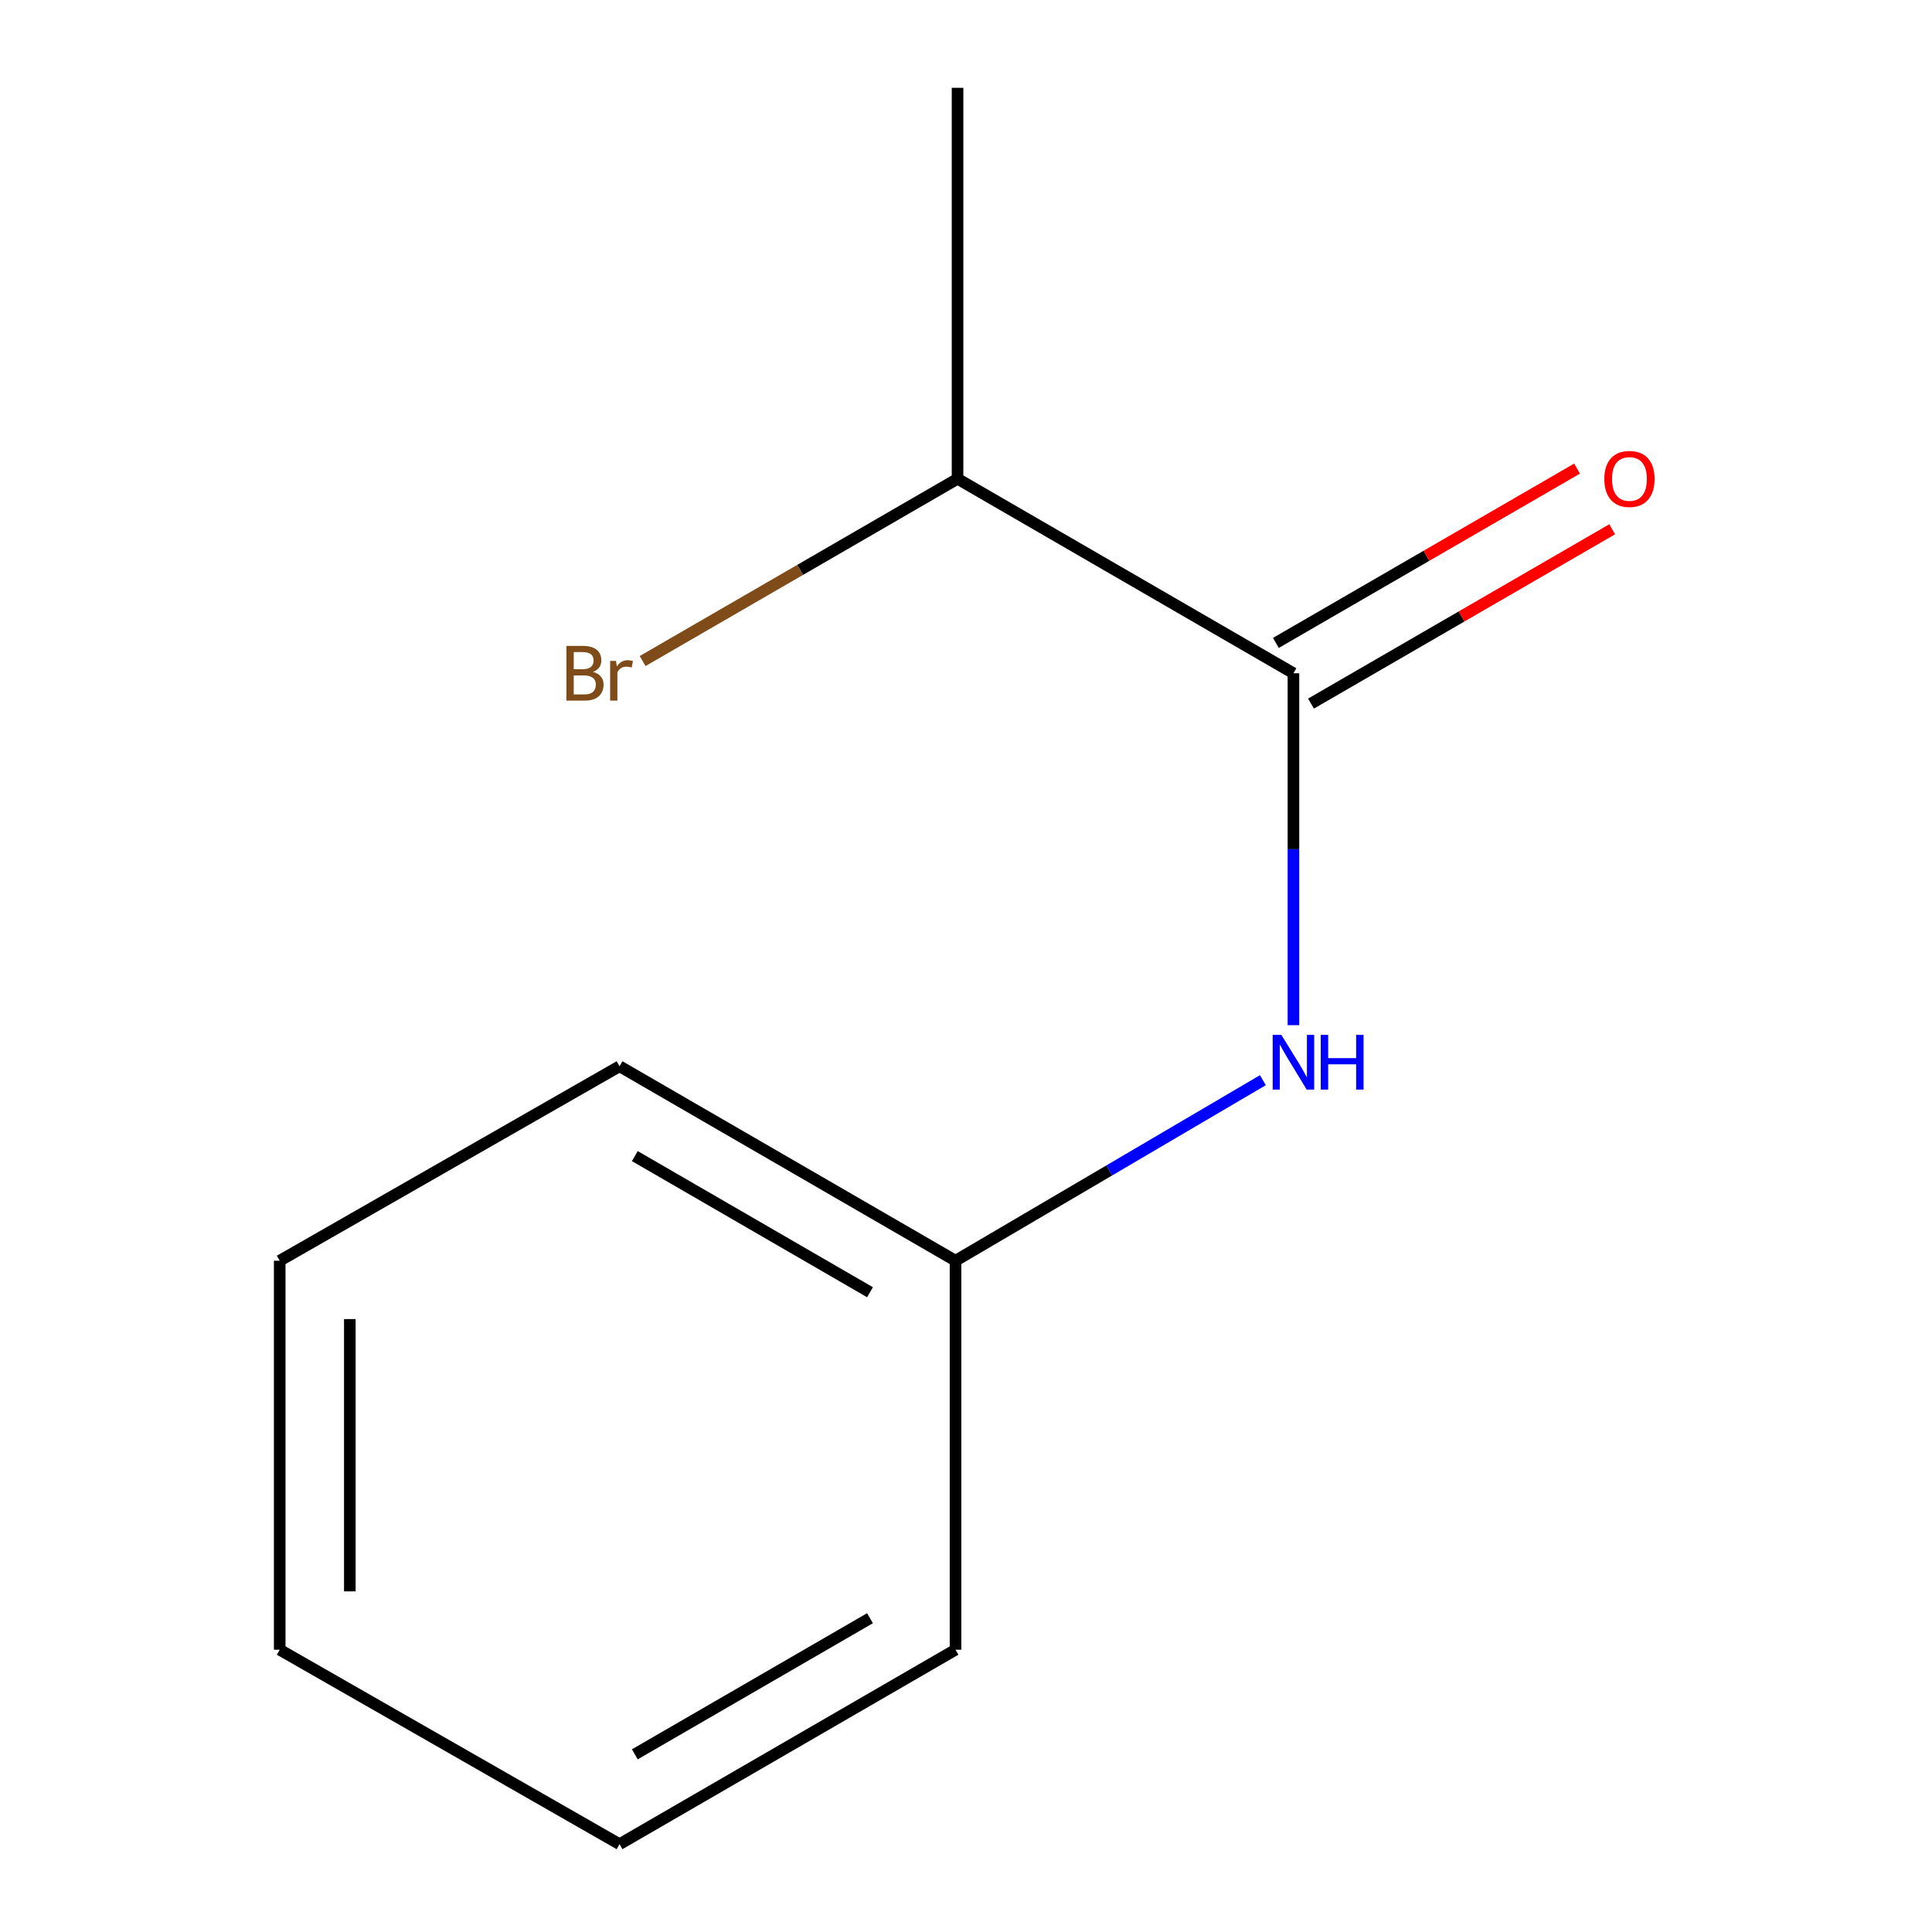<?xml version='1.0' encoding='iso-8859-1'?>
<svg version='1.1' baseProfile='full'
              xmlns='http://www.w3.org/2000/svg'
                      xmlns:rdkit='http://www.rdkit.org/xml'
                      xmlns:xlink='http://www.w3.org/1999/xlink'
                  xml:space='preserve'
width='1000px' height='1000px' viewBox='0 0 1000 1000'>
<!-- END OF HEADER -->
<rect style='opacity:1.0;fill:#FFFFFF;stroke:none' width='1000' height='1000' x='0' y='0'> </rect>
<path class='bond-0' d='M 669.482,348.478 L 669.482,439.55' style='fill:none;fill-rule:evenodd;stroke:#000000;stroke-width:6px;stroke-linecap:butt;stroke-linejoin:miter;stroke-opacity:1' />
<path class='bond-0' d='M 669.482,439.55 L 669.482,530.622' style='fill:none;fill-rule:evenodd;stroke:#0000FF;stroke-width:6px;stroke-linecap:butt;stroke-linejoin:miter;stroke-opacity:1' />
<path class='bond-1' d='M 678.571,364.182 L 756.519,319.068' style='fill:none;fill-rule:evenodd;stroke:#000000;stroke-width:6px;stroke-linecap:butt;stroke-linejoin:miter;stroke-opacity:1' />
<path class='bond-1' d='M 756.519,319.068 L 834.467,273.955' style='fill:none;fill-rule:evenodd;stroke:#FF0000;stroke-width:6px;stroke-linecap:butt;stroke-linejoin:miter;stroke-opacity:1' />
<path class='bond-1' d='M 660.394,332.775 L 738.341,287.661' style='fill:none;fill-rule:evenodd;stroke:#000000;stroke-width:6px;stroke-linecap:butt;stroke-linejoin:miter;stroke-opacity:1' />
<path class='bond-1' d='M 738.341,287.661 L 816.289,242.548' style='fill:none;fill-rule:evenodd;stroke:#FF0000;stroke-width:6px;stroke-linecap:butt;stroke-linejoin:miter;stroke-opacity:1' />
<path class='bond-2' d='M 669.482,348.478 L 495.623,247.82' style='fill:none;fill-rule:evenodd;stroke:#000000;stroke-width:6px;stroke-linecap:butt;stroke-linejoin:miter;stroke-opacity:1' />
<path class='bond-3' d='M 653.671,559.102 L 574.123,605.826' style='fill:none;fill-rule:evenodd;stroke:#0000FF;stroke-width:6px;stroke-linecap:butt;stroke-linejoin:miter;stroke-opacity:1' />
<path class='bond-3' d='M 574.123,605.826 L 494.575,652.55' style='fill:none;fill-rule:evenodd;stroke:#000000;stroke-width:6px;stroke-linecap:butt;stroke-linejoin:miter;stroke-opacity:1' />
<path class='bond-4' d='M 495.623,247.82 L 414.125,294.988' style='fill:none;fill-rule:evenodd;stroke:#000000;stroke-width:6px;stroke-linecap:butt;stroke-linejoin:miter;stroke-opacity:1' />
<path class='bond-4' d='M 414.125,294.988 L 332.627,342.156' style='fill:none;fill-rule:evenodd;stroke:#7F4C19;stroke-width:6px;stroke-linecap:butt;stroke-linejoin:miter;stroke-opacity:1' />
<path class='bond-5' d='M 495.623,247.82 L 495.623,45.455' style='fill:none;fill-rule:evenodd;stroke:#000000;stroke-width:6px;stroke-linecap:butt;stroke-linejoin:miter;stroke-opacity:1' />
<path class='bond-6' d='M 494.575,652.55 L 320.675,551.892' style='fill:none;fill-rule:evenodd;stroke:#000000;stroke-width:6px;stroke-linecap:butt;stroke-linejoin:miter;stroke-opacity:1' />
<path class='bond-6' d='M 450.311,668.857 L 328.581,598.396' style='fill:none;fill-rule:evenodd;stroke:#000000;stroke-width:6px;stroke-linecap:butt;stroke-linejoin:miter;stroke-opacity:1' />
<path class='bond-7' d='M 494.575,652.55 L 494.575,853.887' style='fill:none;fill-rule:evenodd;stroke:#000000;stroke-width:6px;stroke-linecap:butt;stroke-linejoin:miter;stroke-opacity:1' />
<path class='bond-8' d='M 320.675,551.892 L 144.78,652.55' style='fill:none;fill-rule:evenodd;stroke:#000000;stroke-width:6px;stroke-linecap:butt;stroke-linejoin:miter;stroke-opacity:1' />
<path class='bond-9' d='M 494.575,853.887 L 320.675,954.545' style='fill:none;fill-rule:evenodd;stroke:#000000;stroke-width:6px;stroke-linecap:butt;stroke-linejoin:miter;stroke-opacity:1' />
<path class='bond-9' d='M 450.311,837.58 L 328.581,908.041' style='fill:none;fill-rule:evenodd;stroke:#000000;stroke-width:6px;stroke-linecap:butt;stroke-linejoin:miter;stroke-opacity:1' />
<path class='bond-11' d='M 144.78,652.55 L 144.78,853.887' style='fill:none;fill-rule:evenodd;stroke:#000000;stroke-width:6px;stroke-linecap:butt;stroke-linejoin:miter;stroke-opacity:1' />
<path class='bond-11' d='M 181.068,682.751 L 181.068,823.686' style='fill:none;fill-rule:evenodd;stroke:#000000;stroke-width:6px;stroke-linecap:butt;stroke-linejoin:miter;stroke-opacity:1' />
<path class='bond-10' d='M 320.675,954.545 L 144.78,853.887' style='fill:none;fill-rule:evenodd;stroke:#000000;stroke-width:6px;stroke-linecap:butt;stroke-linejoin:miter;stroke-opacity:1' />
<path  class='atom-1' d='M 663.222 535.655
L 672.502 550.655
Q 673.422 552.135, 674.902 554.815
Q 676.382 557.495, 676.462 557.655
L 676.462 535.655
L 680.222 535.655
L 680.222 563.975
L 676.342 563.975
L 666.382 547.575
Q 665.222 545.655, 663.982 543.455
Q 662.782 541.255, 662.422 540.575
L 662.422 563.975
L 658.742 563.975
L 658.742 535.655
L 663.222 535.655
' fill='#0000FF'/>
<path  class='atom-1' d='M 683.622 535.655
L 687.462 535.655
L 687.462 547.695
L 701.942 547.695
L 701.942 535.655
L 705.782 535.655
L 705.782 563.975
L 701.942 563.975
L 701.942 550.895
L 687.462 550.895
L 687.462 563.975
L 683.622 563.975
L 683.622 535.655
' fill='#0000FF'/>
<path  class='atom-2' d='M 830.402 247.9
Q 830.402 241.1, 833.762 237.3
Q 837.122 233.5, 843.402 233.5
Q 849.682 233.5, 853.042 237.3
Q 856.402 241.1, 856.402 247.9
Q 856.402 254.78, 853.002 258.7
Q 849.602 262.58, 843.402 262.58
Q 837.162 262.58, 833.762 258.7
Q 830.402 254.82, 830.402 247.9
M 843.402 259.38
Q 847.722 259.38, 850.042 256.5
Q 852.402 253.58, 852.402 247.9
Q 852.402 242.34, 850.042 239.54
Q 847.722 236.7, 843.402 236.7
Q 839.082 236.7, 836.722 239.5
Q 834.402 242.3, 834.402 247.9
Q 834.402 253.62, 836.722 256.5
Q 839.082 259.38, 843.402 259.38
' fill='#FF0000'/>
<path  class='atom-5' d='M 306.924 347.758
Q 309.644 348.518, 311.004 350.198
Q 312.404 351.838, 312.404 354.278
Q 312.404 358.198, 309.884 360.438
Q 307.404 362.638, 302.684 362.638
L 293.164 362.638
L 293.164 334.318
L 301.524 334.318
Q 306.364 334.318, 308.804 336.278
Q 311.244 338.238, 311.244 341.838
Q 311.244 346.118, 306.924 347.758
M 296.964 337.518
L 296.964 346.398
L 301.524 346.398
Q 304.324 346.398, 305.764 345.278
Q 307.244 344.118, 307.244 341.838
Q 307.244 337.518, 301.524 337.518
L 296.964 337.518
M 302.684 359.438
Q 305.444 359.438, 306.924 358.118
Q 308.404 356.798, 308.404 354.278
Q 308.404 351.958, 306.764 350.798
Q 305.164 349.598, 302.084 349.598
L 296.964 349.598
L 296.964 359.438
L 302.684 359.438
' fill='#7F4C19'/>
<path  class='atom-5' d='M 318.844 342.078
L 319.284 344.918
Q 321.444 341.718, 324.964 341.718
Q 326.084 341.718, 327.604 342.118
L 327.004 345.478
Q 325.284 345.078, 324.324 345.078
Q 322.644 345.078, 321.524 345.758
Q 320.444 346.398, 319.564 347.958
L 319.564 362.638
L 315.804 362.638
L 315.804 342.078
L 318.844 342.078
' fill='#7F4C19'/>
</svg>
